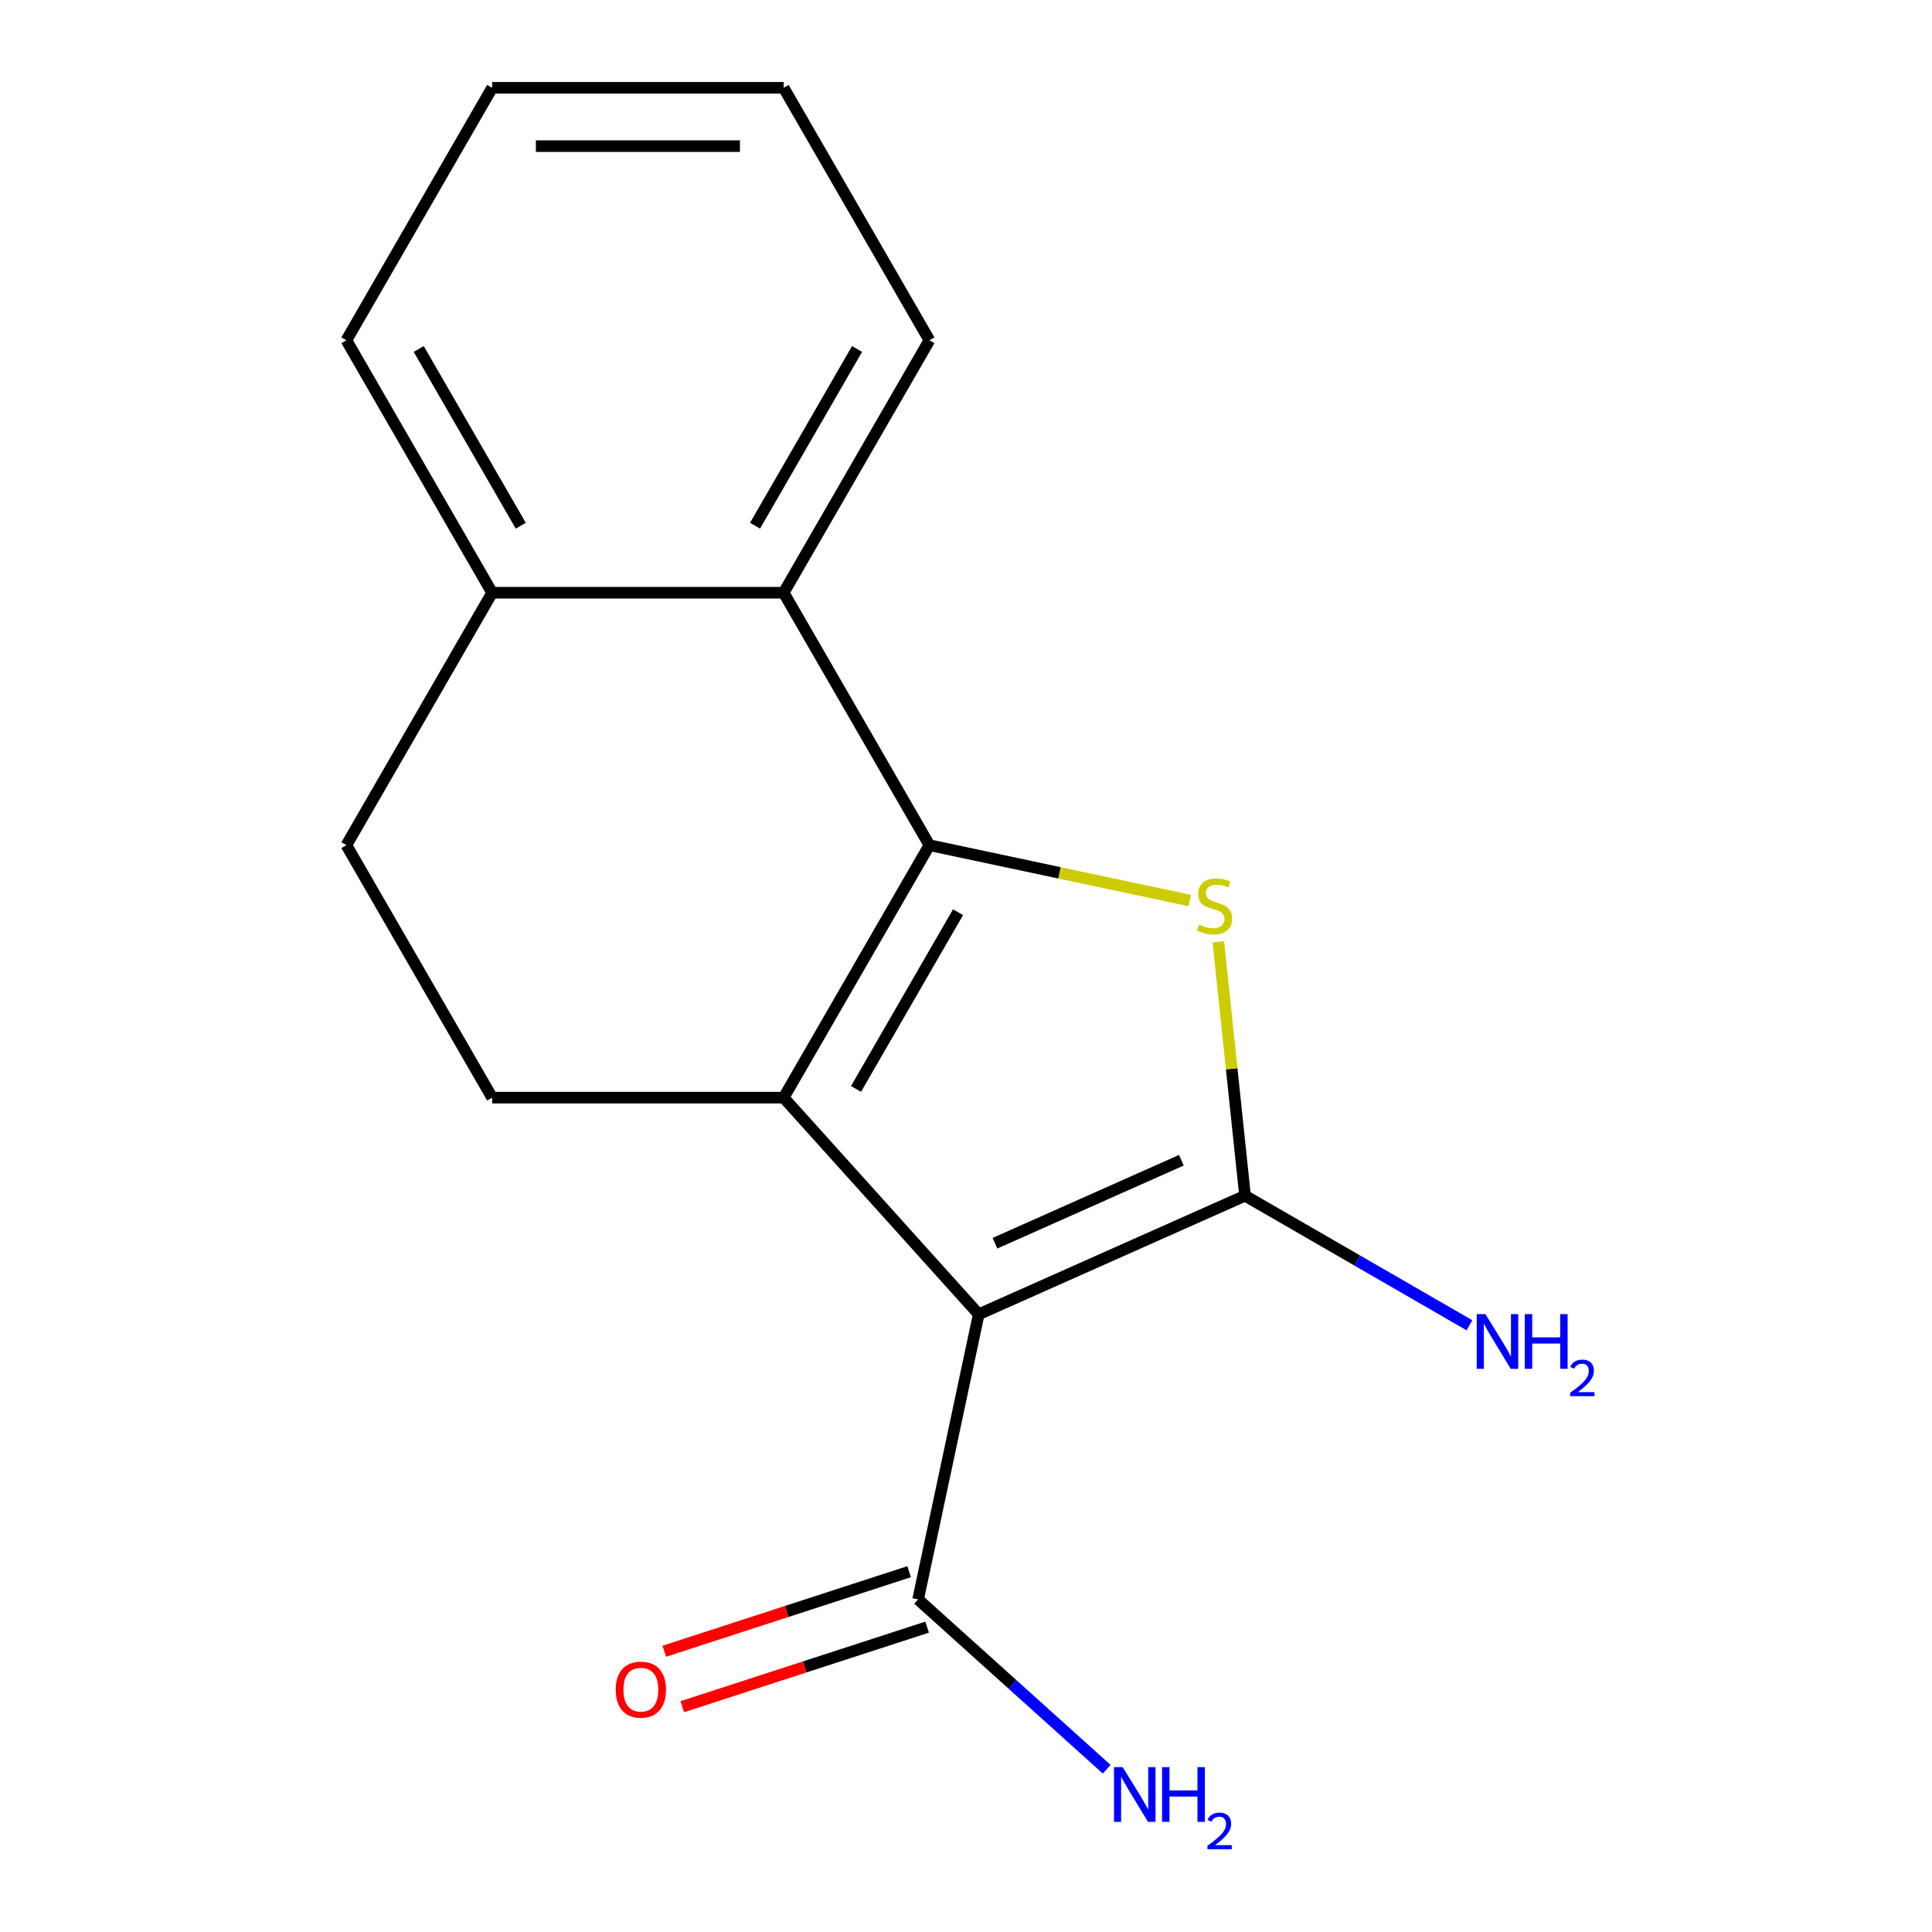 <?xml version='1.0' encoding='iso-8859-1'?>
<svg version='1.1' baseProfile='full'
              xmlns='http://www.w3.org/2000/svg'
                      xmlns:rdkit='http://www.rdkit.org/xml'
                      xmlns:xlink='http://www.w3.org/1999/xlink'
                  xml:space='preserve'
width='1000px' height='1000px' viewBox='0 0 1000 1000'>
<!-- END OF HEADER -->
<rect style='opacity:1.0;fill:#FFFFFF;stroke:none' width='1000' height='1000' x='0' y='0'> </rect>
<path class='bond-1' d='M 506.583,680.269 L 405.621,568.139' style='fill:none;fill-rule:evenodd;stroke:#000000;stroke-width:6px;stroke-linecap:butt;stroke-linejoin:miter;stroke-opacity:1' />
<path class='bond-2' d='M 506.583,680.269 L 644.425,618.898' style='fill:none;fill-rule:evenodd;stroke:#000000;stroke-width:6px;stroke-linecap:butt;stroke-linejoin:miter;stroke-opacity:1' />
<path class='bond-2' d='M 514.985,643.495 L 611.474,600.535' style='fill:none;fill-rule:evenodd;stroke:#000000;stroke-width:6px;stroke-linecap:butt;stroke-linejoin:miter;stroke-opacity:1' />
<path class='bond-5' d='M 506.583,680.269 L 475.212,827.858' style='fill:none;fill-rule:evenodd;stroke:#000000;stroke-width:6px;stroke-linecap:butt;stroke-linejoin:miter;stroke-opacity:1' />
<path class='bond-0' d='M 481.064,437.468 L 405.621,568.139' style='fill:none;fill-rule:evenodd;stroke:#000000;stroke-width:6px;stroke-linecap:butt;stroke-linejoin:miter;stroke-opacity:1' />
<path class='bond-0' d='M 495.882,472.157 L 443.072,563.627' style='fill:none;fill-rule:evenodd;stroke:#000000;stroke-width:6px;stroke-linecap:butt;stroke-linejoin:miter;stroke-opacity:1' />
<path class='bond-4' d='M 481.064,437.468 L 405.621,306.797' style='fill:none;fill-rule:evenodd;stroke:#000000;stroke-width:6px;stroke-linecap:butt;stroke-linejoin:miter;stroke-opacity:1' />
<path class='bond-16' d='M 481.064,437.468 L 548.432,451.787' style='fill:none;fill-rule:evenodd;stroke:#000000;stroke-width:6px;stroke-linecap:butt;stroke-linejoin:miter;stroke-opacity:1' />
<path class='bond-16' d='M 548.432,451.787 L 615.8,466.107' style='fill:none;fill-rule:evenodd;stroke:#CCCC00;stroke-width:6px;stroke-linecap:butt;stroke-linejoin:miter;stroke-opacity:1' />
<path class='bond-6' d='M 405.621,568.139 L 254.735,568.139' style='fill:none;fill-rule:evenodd;stroke:#000000;stroke-width:6px;stroke-linecap:butt;stroke-linejoin:miter;stroke-opacity:1' />
<path class='bond-3' d='M 644.425,618.898 L 637.519,553.194' style='fill:none;fill-rule:evenodd;stroke:#000000;stroke-width:6px;stroke-linecap:butt;stroke-linejoin:miter;stroke-opacity:1' />
<path class='bond-3' d='M 637.519,553.194 L 630.613,487.491' style='fill:none;fill-rule:evenodd;stroke:#CCCC00;stroke-width:6px;stroke-linecap:butt;stroke-linejoin:miter;stroke-opacity:1' />
<path class='bond-8' d='M 644.425,618.898 L 702.504,652.43' style='fill:none;fill-rule:evenodd;stroke:#000000;stroke-width:6px;stroke-linecap:butt;stroke-linejoin:miter;stroke-opacity:1' />
<path class='bond-8' d='M 702.504,652.43 L 760.583,685.962' style='fill:none;fill-rule:evenodd;stroke:#0000FF;stroke-width:6px;stroke-linecap:butt;stroke-linejoin:miter;stroke-opacity:1' />
<path class='bond-12' d='M 405.621,306.797 L 481.064,176.126' style='fill:none;fill-rule:evenodd;stroke:#000000;stroke-width:6px;stroke-linecap:butt;stroke-linejoin:miter;stroke-opacity:1' />
<path class='bond-12' d='M 390.803,272.107 L 443.613,180.638' style='fill:none;fill-rule:evenodd;stroke:#000000;stroke-width:6px;stroke-linecap:butt;stroke-linejoin:miter;stroke-opacity:1' />
<path class='bond-17' d='M 405.621,306.797 L 254.735,306.797' style='fill:none;fill-rule:evenodd;stroke:#000000;stroke-width:6px;stroke-linecap:butt;stroke-linejoin:miter;stroke-opacity:1' />
<path class='bond-9' d='M 470.55,813.508 L 407.185,834.096' style='fill:none;fill-rule:evenodd;stroke:#000000;stroke-width:6px;stroke-linecap:butt;stroke-linejoin:miter;stroke-opacity:1' />
<path class='bond-9' d='M 407.185,834.096 L 343.821,854.684' style='fill:none;fill-rule:evenodd;stroke:#FF0000;stroke-width:6px;stroke-linecap:butt;stroke-linejoin:miter;stroke-opacity:1' />
<path class='bond-9' d='M 479.875,842.208 L 416.511,862.796' style='fill:none;fill-rule:evenodd;stroke:#000000;stroke-width:6px;stroke-linecap:butt;stroke-linejoin:miter;stroke-opacity:1' />
<path class='bond-9' d='M 416.511,862.796 L 353.146,883.384' style='fill:none;fill-rule:evenodd;stroke:#FF0000;stroke-width:6px;stroke-linecap:butt;stroke-linejoin:miter;stroke-opacity:1' />
<path class='bond-11' d='M 475.212,827.858 L 524.021,871.805' style='fill:none;fill-rule:evenodd;stroke:#000000;stroke-width:6px;stroke-linecap:butt;stroke-linejoin:miter;stroke-opacity:1' />
<path class='bond-11' d='M 524.021,871.805 L 572.83,915.753' style='fill:none;fill-rule:evenodd;stroke:#0000FF;stroke-width:6px;stroke-linecap:butt;stroke-linejoin:miter;stroke-opacity:1' />
<path class='bond-10' d='M 254.735,568.139 L 179.292,437.468' style='fill:none;fill-rule:evenodd;stroke:#000000;stroke-width:6px;stroke-linecap:butt;stroke-linejoin:miter;stroke-opacity:1' />
<path class='bond-7' d='M 254.735,306.797 L 179.292,437.468' style='fill:none;fill-rule:evenodd;stroke:#000000;stroke-width:6px;stroke-linecap:butt;stroke-linejoin:miter;stroke-opacity:1' />
<path class='bond-13' d='M 254.735,306.797 L 179.292,176.126' style='fill:none;fill-rule:evenodd;stroke:#000000;stroke-width:6px;stroke-linecap:butt;stroke-linejoin:miter;stroke-opacity:1' />
<path class='bond-13' d='M 269.553,272.107 L 216.743,180.638' style='fill:none;fill-rule:evenodd;stroke:#000000;stroke-width:6px;stroke-linecap:butt;stroke-linejoin:miter;stroke-opacity:1' />
<path class='bond-14' d='M 481.064,176.126 L 405.621,45.455' style='fill:none;fill-rule:evenodd;stroke:#000000;stroke-width:6px;stroke-linecap:butt;stroke-linejoin:miter;stroke-opacity:1' />
<path class='bond-15' d='M 179.292,176.126 L 254.735,45.455' style='fill:none;fill-rule:evenodd;stroke:#000000;stroke-width:6px;stroke-linecap:butt;stroke-linejoin:miter;stroke-opacity:1' />
<path class='bond-18' d='M 405.621,45.455 L 254.735,45.455' style='fill:none;fill-rule:evenodd;stroke:#000000;stroke-width:6px;stroke-linecap:butt;stroke-linejoin:miter;stroke-opacity:1' />
<path class='bond-18' d='M 382.988,75.632 L 277.368,75.632' style='fill:none;fill-rule:evenodd;stroke:#000000;stroke-width:6px;stroke-linecap:butt;stroke-linejoin:miter;stroke-opacity:1' />
<path  class='atom-4' d='M 620.653 478.559
Q 620.973 478.679, 622.293 479.239
Q 623.613 479.799, 625.053 480.159
Q 626.533 480.479, 627.973 480.479
Q 630.653 480.479, 632.213 479.199
Q 633.773 477.879, 633.773 475.599
Q 633.773 474.039, 632.973 473.079
Q 632.213 472.119, 631.013 471.599
Q 629.813 471.079, 627.813 470.479
Q 625.293 469.719, 623.773 468.999
Q 622.293 468.279, 621.213 466.759
Q 620.173 465.239, 620.173 462.679
Q 620.173 459.119, 622.573 456.919
Q 625.013 454.719, 629.813 454.719
Q 633.093 454.719, 636.813 456.279
L 635.893 459.359
Q 632.493 457.959, 629.933 457.959
Q 627.173 457.959, 625.653 459.119
Q 624.133 460.239, 624.173 462.199
Q 624.173 463.719, 624.933 464.639
Q 625.733 465.559, 626.853 466.079
Q 628.013 466.599, 629.933 467.199
Q 632.493 467.999, 634.013 468.799
Q 635.533 469.599, 636.613 471.239
Q 637.733 472.839, 637.733 475.599
Q 637.733 479.519, 635.093 481.639
Q 632.493 483.719, 628.133 483.719
Q 625.613 483.719, 623.693 483.159
Q 621.813 482.639, 619.573 481.719
L 620.653 478.559
' fill='#CCCC00'/>
<path  class='atom-9' d='M 768.836 680.181
L 778.116 695.181
Q 779.036 696.661, 780.516 699.341
Q 781.996 702.021, 782.076 702.181
L 782.076 680.181
L 785.836 680.181
L 785.836 708.501
L 781.956 708.501
L 771.996 692.101
Q 770.836 690.181, 769.596 687.981
Q 768.396 685.781, 768.036 685.101
L 768.036 708.501
L 764.356 708.501
L 764.356 680.181
L 768.836 680.181
' fill='#0000FF'/>
<path  class='atom-9' d='M 789.236 680.181
L 793.076 680.181
L 793.076 692.221
L 807.556 692.221
L 807.556 680.181
L 811.396 680.181
L 811.396 708.501
L 807.556 708.501
L 807.556 695.421
L 793.076 695.421
L 793.076 708.501
L 789.236 708.501
L 789.236 680.181
' fill='#0000FF'/>
<path  class='atom-9' d='M 812.768 707.507
Q 813.455 705.739, 815.092 704.762
Q 816.728 703.759, 818.999 703.759
Q 821.824 703.759, 823.408 705.29
Q 824.992 706.821, 824.992 709.54
Q 824.992 712.312, 822.932 714.899
Q 820.9 717.487, 816.676 720.549
L 825.308 720.549
L 825.308 722.661
L 812.716 722.661
L 812.716 720.892
Q 816.2 718.411, 818.26 716.563
Q 820.345 714.715, 821.348 713.051
Q 822.352 711.388, 822.352 709.672
Q 822.352 707.877, 821.454 706.874
Q 820.556 705.871, 818.999 705.871
Q 817.494 705.871, 816.491 706.478
Q 815.488 707.085, 814.775 708.431
L 812.768 707.507
' fill='#0000FF'/>
<path  class='atom-10' d='M 318.711 874.564
Q 318.711 867.764, 322.071 863.964
Q 325.431 860.164, 331.711 860.164
Q 337.991 860.164, 341.351 863.964
Q 344.711 867.764, 344.711 874.564
Q 344.711 881.444, 341.311 885.364
Q 337.911 889.244, 331.711 889.244
Q 325.471 889.244, 322.071 885.364
Q 318.711 881.484, 318.711 874.564
M 331.711 886.044
Q 336.031 886.044, 338.351 883.164
Q 340.711 880.244, 340.711 874.564
Q 340.711 869.004, 338.351 866.204
Q 336.031 863.364, 331.711 863.364
Q 327.391 863.364, 325.031 866.164
Q 322.711 868.964, 322.711 874.564
Q 322.711 880.284, 325.031 883.164
Q 327.391 886.044, 331.711 886.044
' fill='#FF0000'/>
<path  class='atom-12' d='M 581.082 914.66
L 590.362 929.66
Q 591.282 931.14, 592.762 933.82
Q 594.242 936.5, 594.322 936.66
L 594.322 914.66
L 598.082 914.66
L 598.082 942.98
L 594.202 942.98
L 584.242 926.58
Q 583.082 924.66, 581.842 922.46
Q 580.642 920.26, 580.282 919.58
L 580.282 942.98
L 576.602 942.98
L 576.602 914.66
L 581.082 914.66
' fill='#0000FF'/>
<path  class='atom-12' d='M 601.482 914.66
L 605.322 914.66
L 605.322 926.7
L 619.802 926.7
L 619.802 914.66
L 623.642 914.66
L 623.642 942.98
L 619.802 942.98
L 619.802 929.9
L 605.322 929.9
L 605.322 942.98
L 601.482 942.98
L 601.482 914.66
' fill='#0000FF'/>
<path  class='atom-12' d='M 625.015 941.986
Q 625.702 940.218, 627.338 939.241
Q 628.975 938.238, 631.246 938.238
Q 634.07 938.238, 635.654 939.769
Q 637.238 941.3, 637.238 944.019
Q 637.238 946.791, 635.179 949.378
Q 633.146 951.966, 628.922 955.028
L 637.555 955.028
L 637.555 957.14
L 624.962 957.14
L 624.962 955.371
Q 628.447 952.89, 630.506 951.042
Q 632.592 949.194, 633.595 947.53
Q 634.598 945.867, 634.598 944.151
Q 634.598 942.356, 633.701 941.353
Q 632.803 940.35, 631.246 940.35
Q 629.741 940.35, 628.738 940.957
Q 627.734 941.564, 627.022 942.91
L 625.015 941.986
' fill='#0000FF'/>
</svg>

